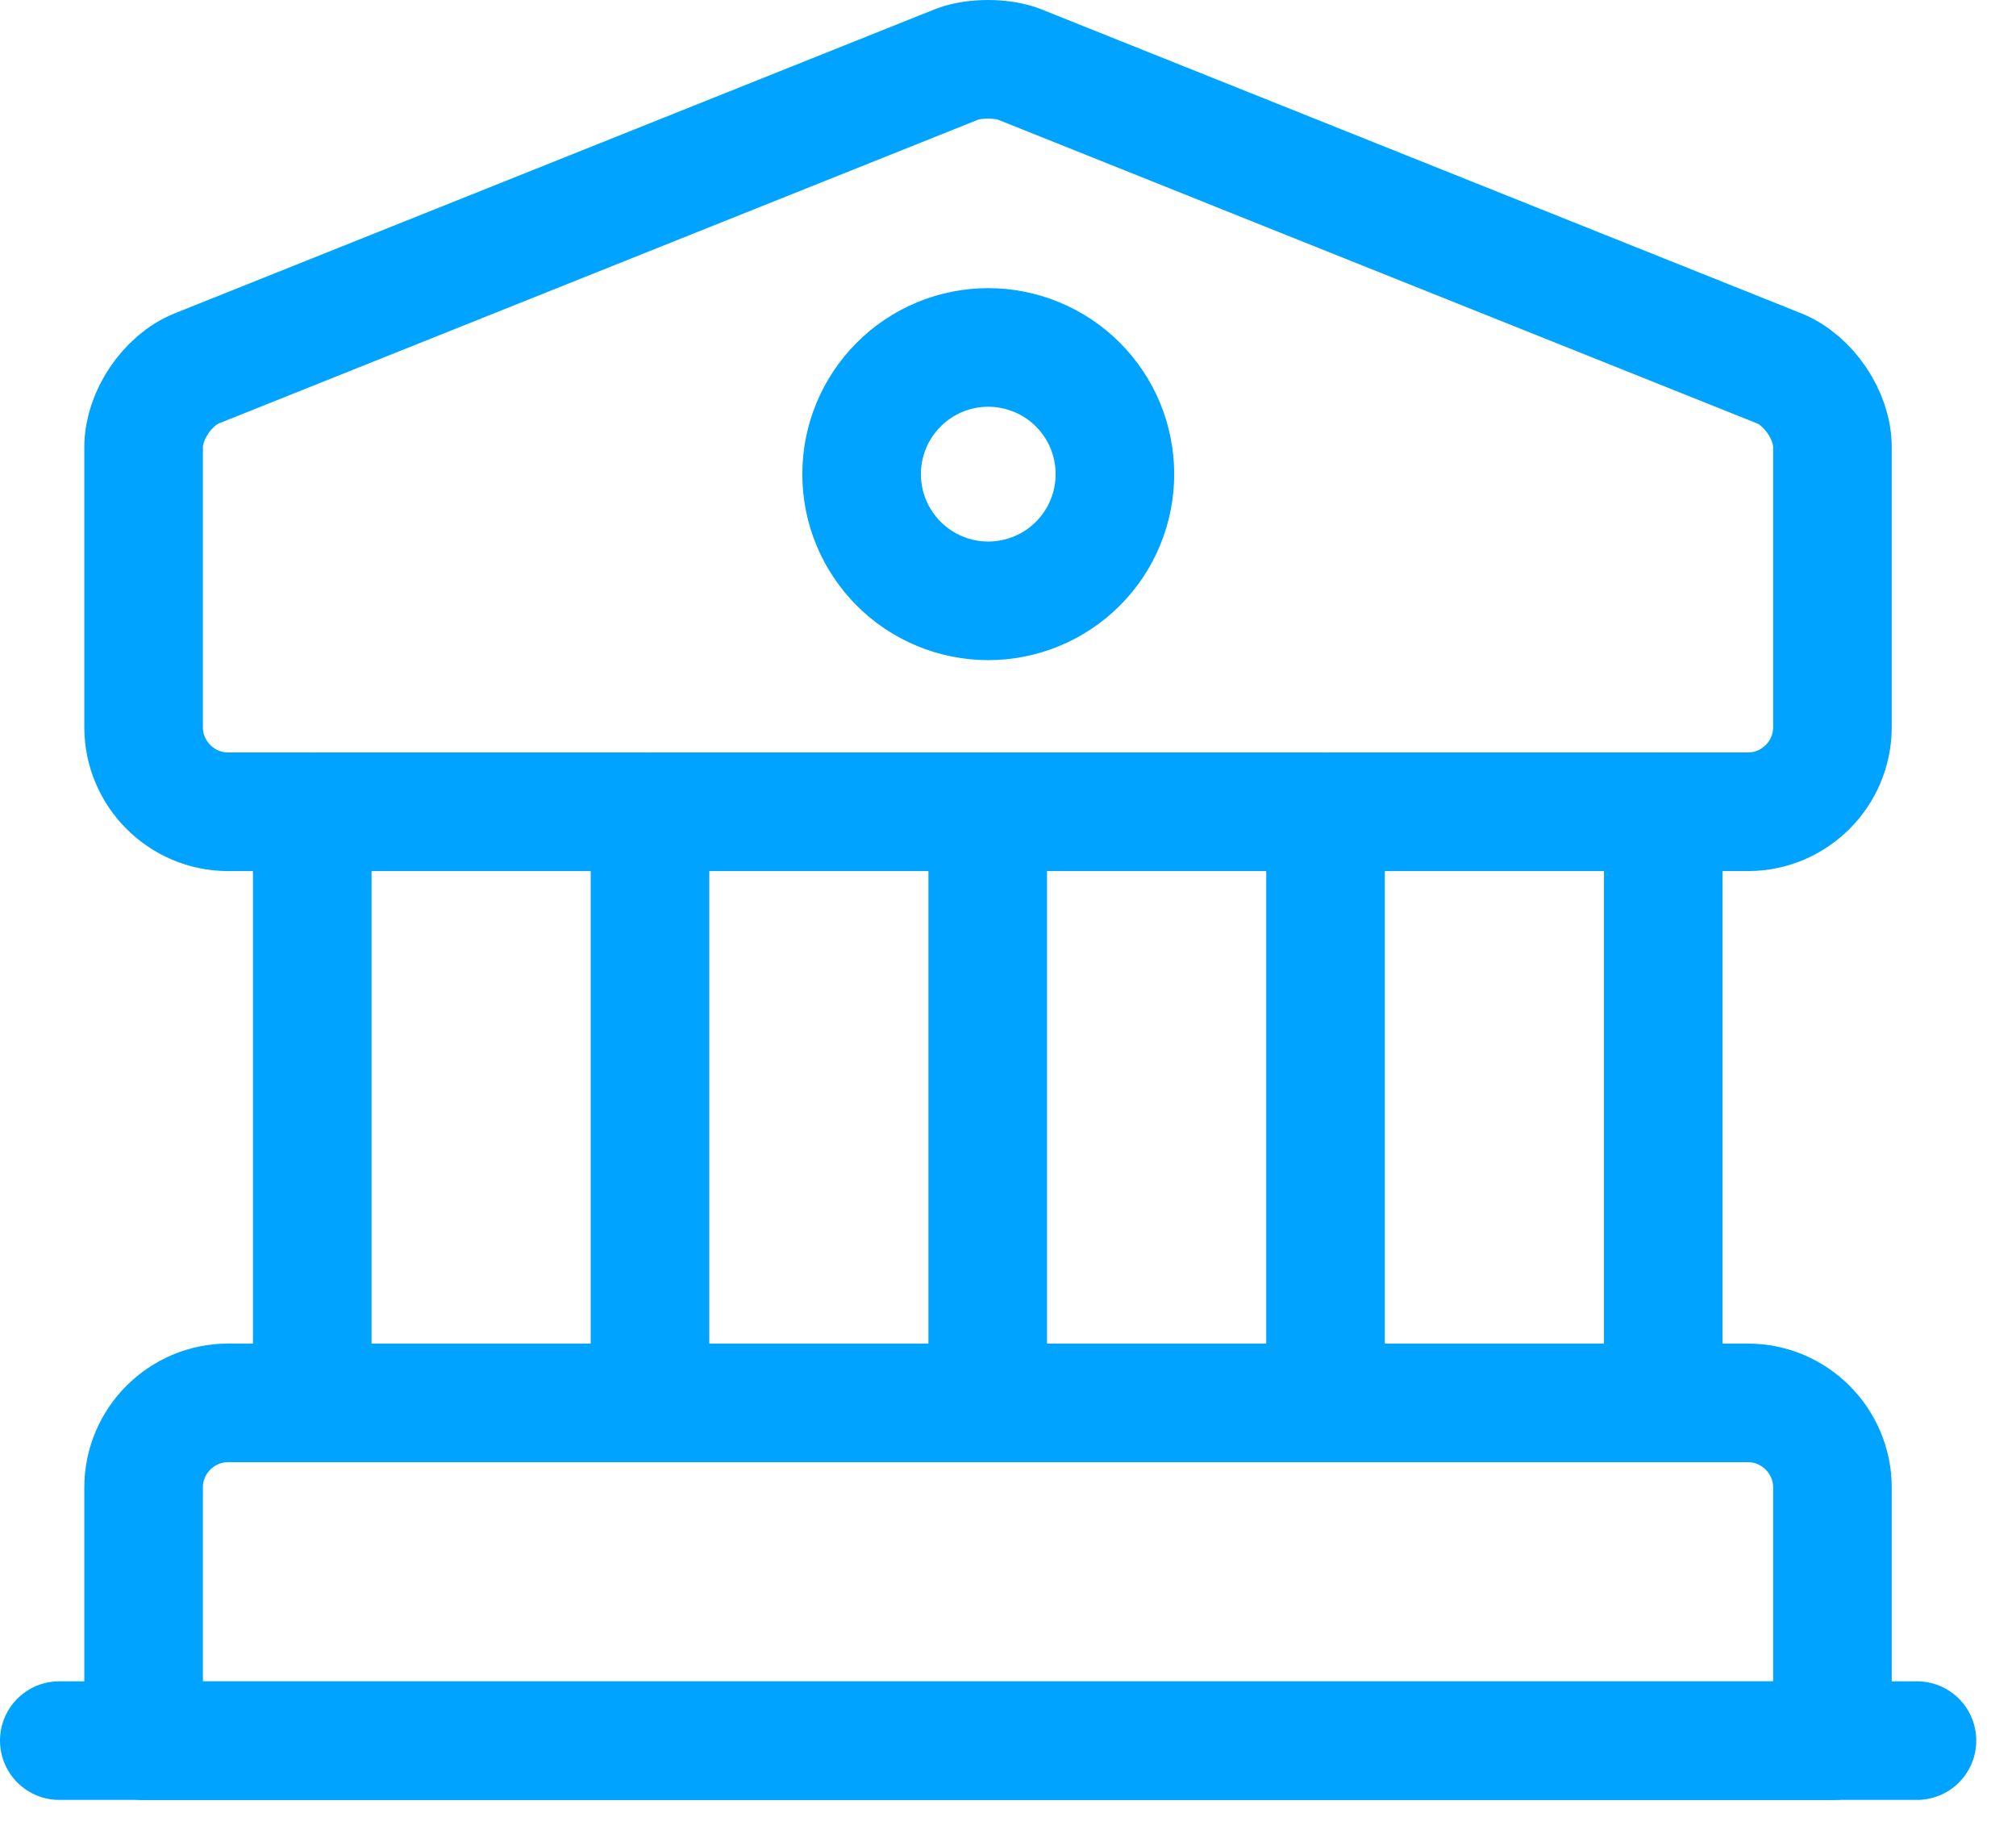 <svg width="34" height="31" viewBox="0 0 34 31" fill="none" xmlns="http://www.w3.org/2000/svg">
<path d="M17.19 1.085L30.006 6.212C30.505 6.412 30.904 7.01 30.904 7.537V12.265C30.904 13.048 30.263 13.689 29.48 13.689H3.846C3.063 13.689 2.422 13.048 2.422 12.265V7.537C2.422 7.01 2.821 6.412 3.319 6.212L16.136 1.085C16.421 0.972 16.905 0.972 17.19 1.085ZM30.904 29.354H2.422V25.081C2.422 24.298 3.063 23.657 3.846 23.657H29.48C30.263 23.657 30.904 24.298 30.904 25.081V29.354Z" stroke="#00A3FF" stroke-width="2" stroke-miterlimit="10" stroke-linecap="round" stroke-linejoin="round"/>
<path d="M5.266 23.656V13.688M10.962 23.656V13.688M16.658 23.656V13.688M22.355 23.656V13.688M28.051 23.656V13.688" stroke="#00A3FF" stroke-width="2" stroke-miterlimit="10" stroke-linecap="round" stroke-linejoin="round"/>
<path d="M1 29.352H32.33" stroke="#00A3FF" stroke-width="2" stroke-miterlimit="10" stroke-linecap="round" stroke-linejoin="round"/>
<path d="M16.667 10.132C16.948 10.132 17.226 10.076 17.485 9.969C17.744 9.862 17.98 9.704 18.178 9.506C18.376 9.308 18.534 9.072 18.641 8.813C18.748 8.554 18.803 8.276 18.803 7.996C18.803 7.715 18.748 7.437 18.641 7.178C18.534 6.919 18.376 6.683 18.178 6.485C17.98 6.287 17.744 6.129 17.485 6.022C17.226 5.915 16.948 5.859 16.667 5.859C16.101 5.859 15.557 6.084 15.157 6.485C14.756 6.886 14.531 7.429 14.531 7.996C14.531 8.562 14.756 9.105 15.157 9.506C15.557 9.907 16.101 10.132 16.667 10.132Z" stroke="#00A3FF" stroke-width="2" stroke-miterlimit="10" stroke-linecap="round" stroke-linejoin="round"/>
</svg>
